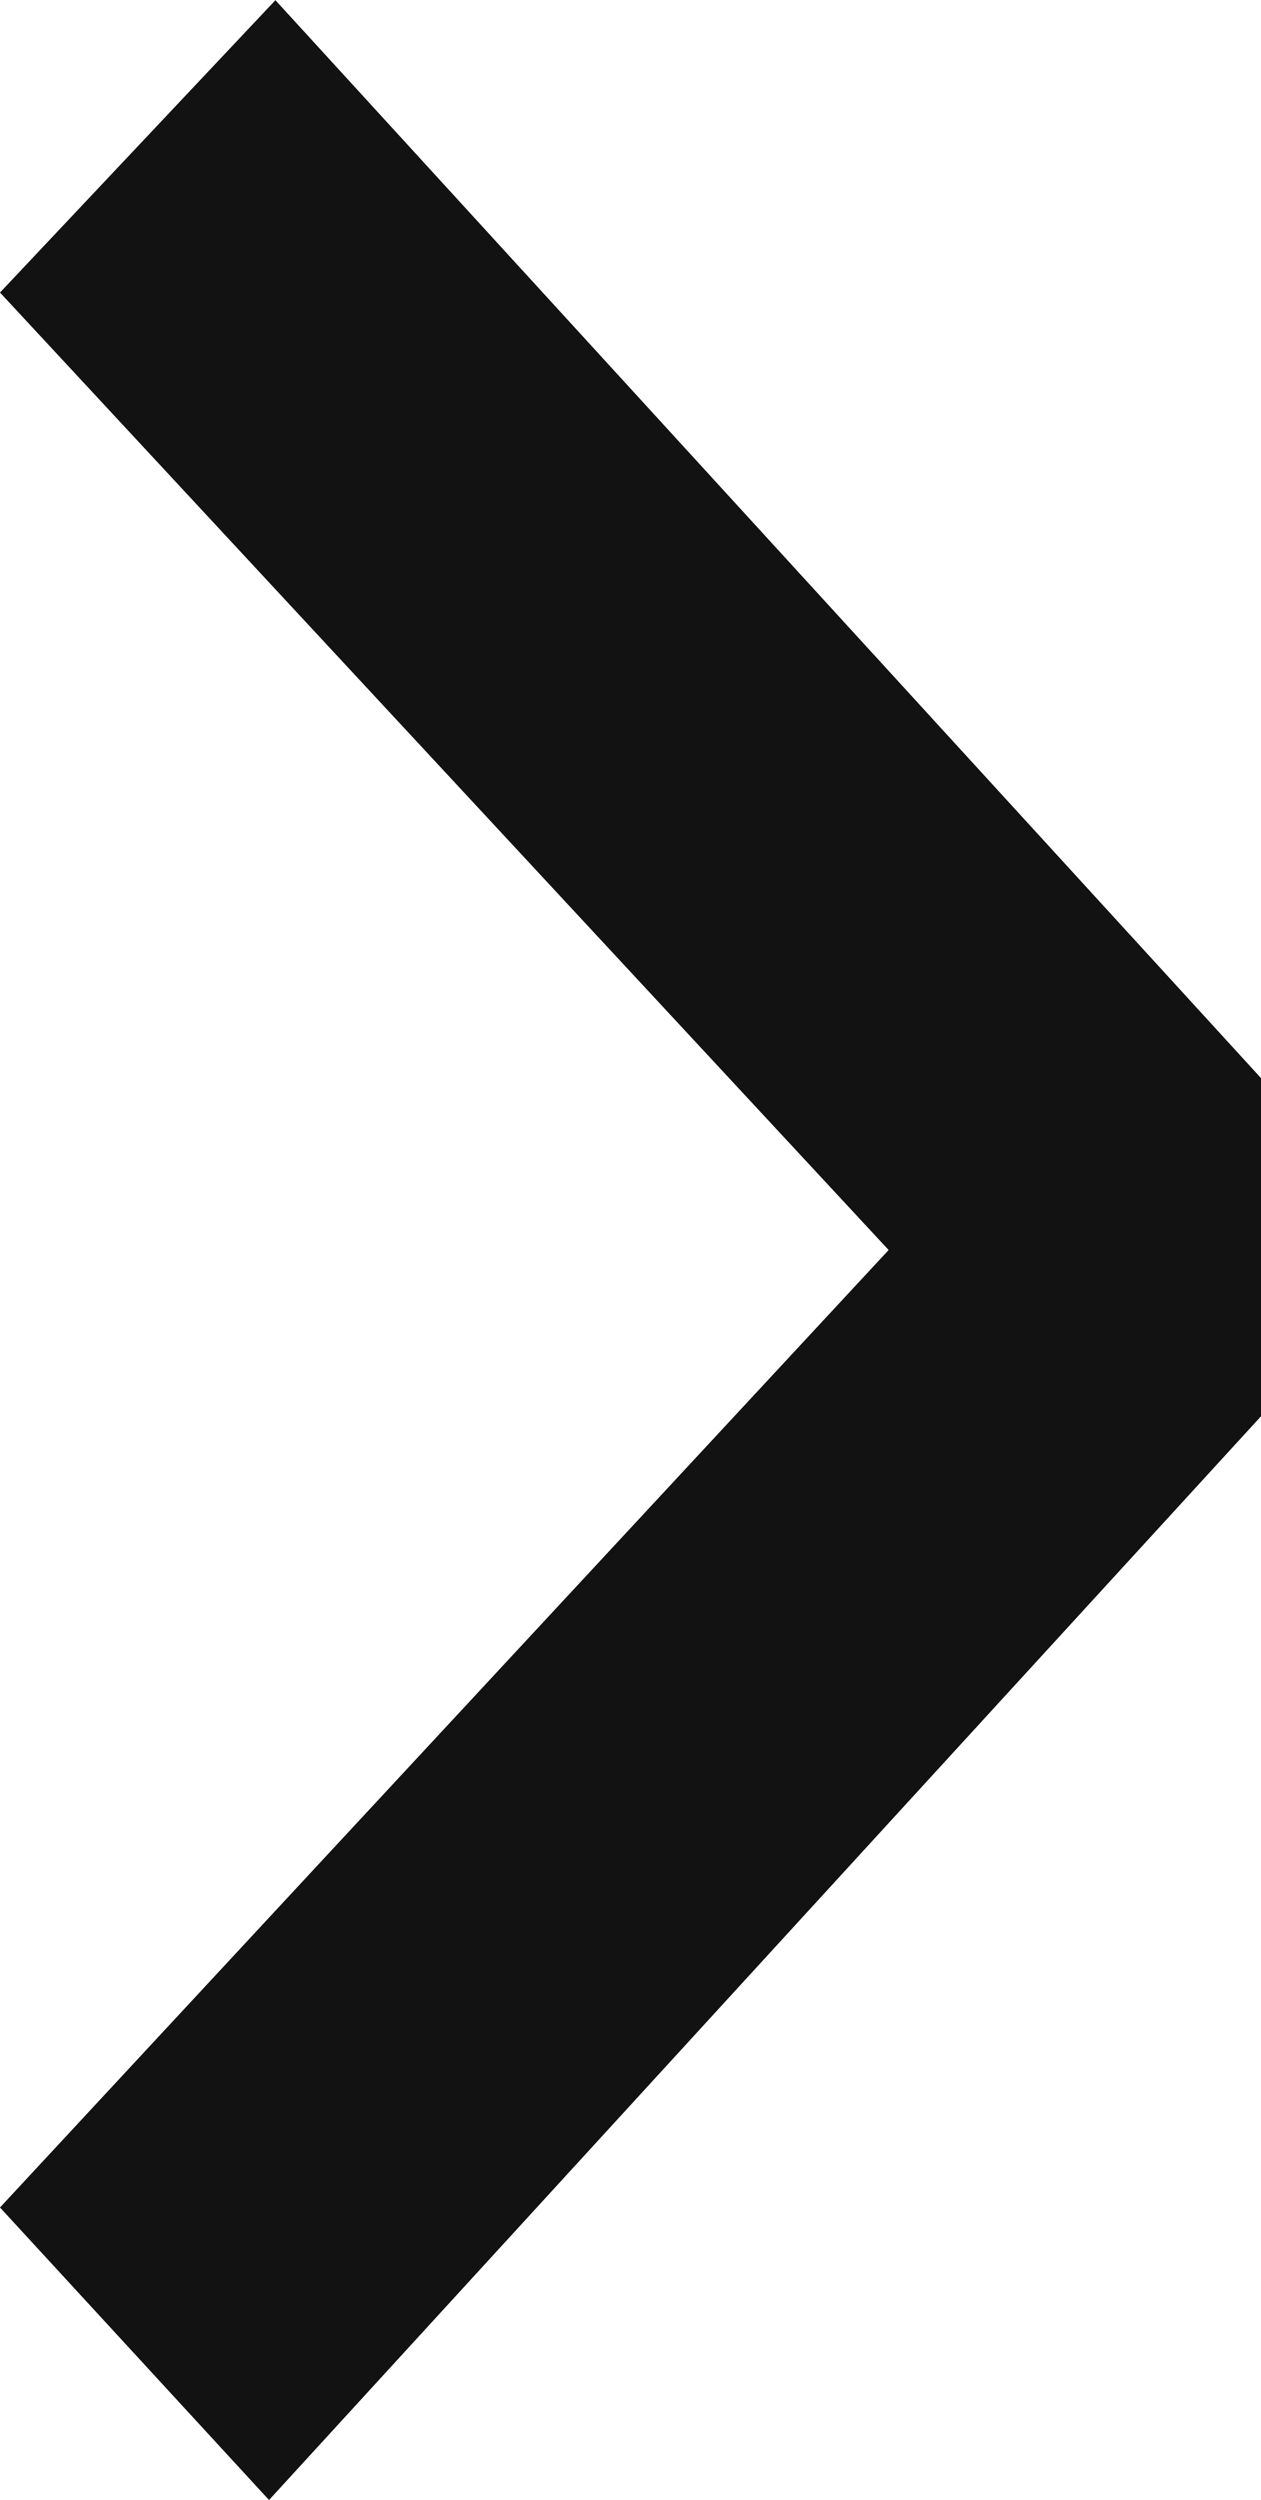 <svg xmlns="http://www.w3.org/2000/svg" width="6.712" height="13.306" viewBox="0 0 6.712 13.306">
  <path id="Path_1631" data-name="Path 1631" d="M6.653,4.73,1.557,0,0,1.432,5.768,6.712h1.8l5.737-5.246L11.749,0Z" transform="translate(0 13.306) rotate(-90)" fill="#121212"/>
</svg>
